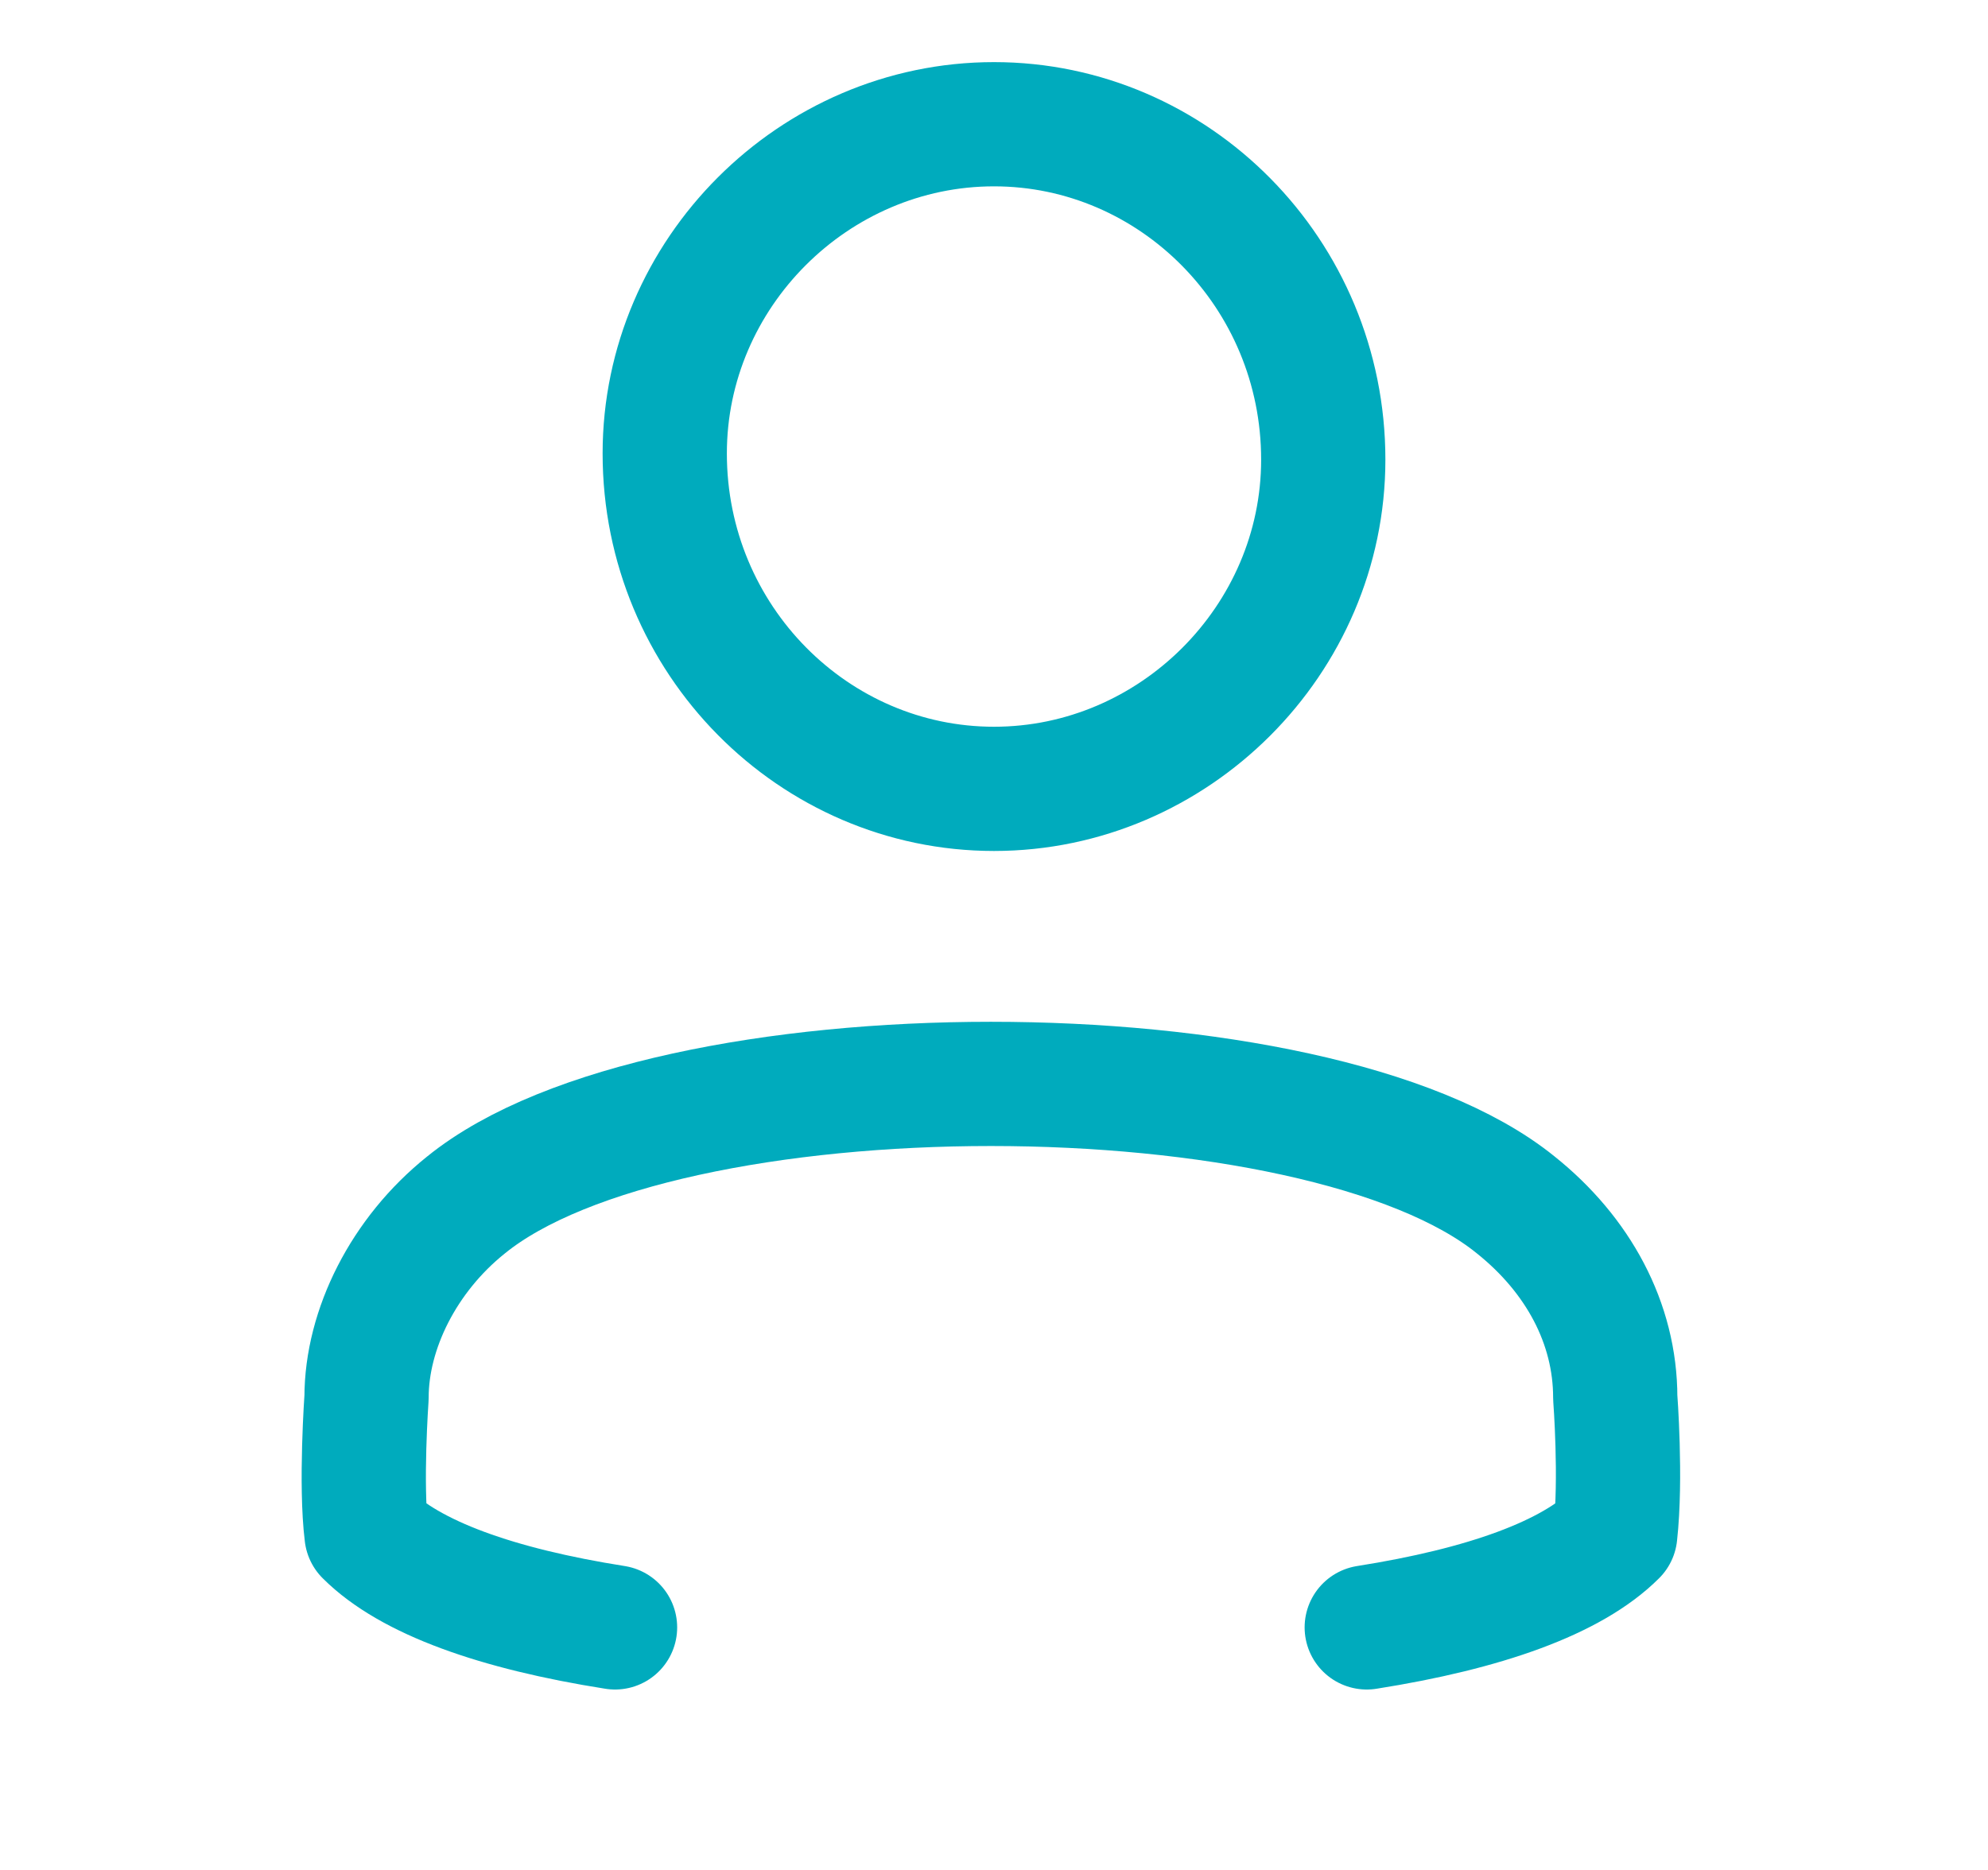 <?xml version="1.0" encoding="utf-8"?>
<!-- Generator: Adobe Illustrator 27.1.1, SVG Export Plug-In . SVG Version: 6.00 Build 0)  -->
<svg version="1.1" id="Layer_1" xmlns="http://www.w3.org/2000/svg" xmlns:xlink="http://www.w3.org/1999/xlink" x="0px" y="0px"
	 width="32px" height="30.1px" viewBox="0 0 32 30.1" style="enable-background:new 0 0 32 30.1;" xml:space="preserve">
<style type="text/css">
	.st0{fill:none;stroke:#00abbd;stroke-width:2;stroke-linecap:round;stroke-linejoin:round;}
</style>
<path class="st0" d="M16,12.7c2.9,0,5.3-2.4,5.3-5.3C21.3,4.4,18.9,2,16,2c-2.9,0-5.3,2.4-5.3,5.3C10.7,10.3,13.1,12.7,16,12.7z"/>
<path class="st0" d="M22,26.2c1.9-0.3,3.3-0.8,4-1.5c0.1-0.9,0-2.2,0-2.2c0-1.2-0.6-2.3-1.6-3.1c-3.2-2.6-13.7-2.6-16.9,0
	c-1,0.8-1.6,2-1.6,3.1c0,0-0.1,1.4,0,2.2c0.7,0.7,2.1,1.2,4,1.5"/>
</svg>
